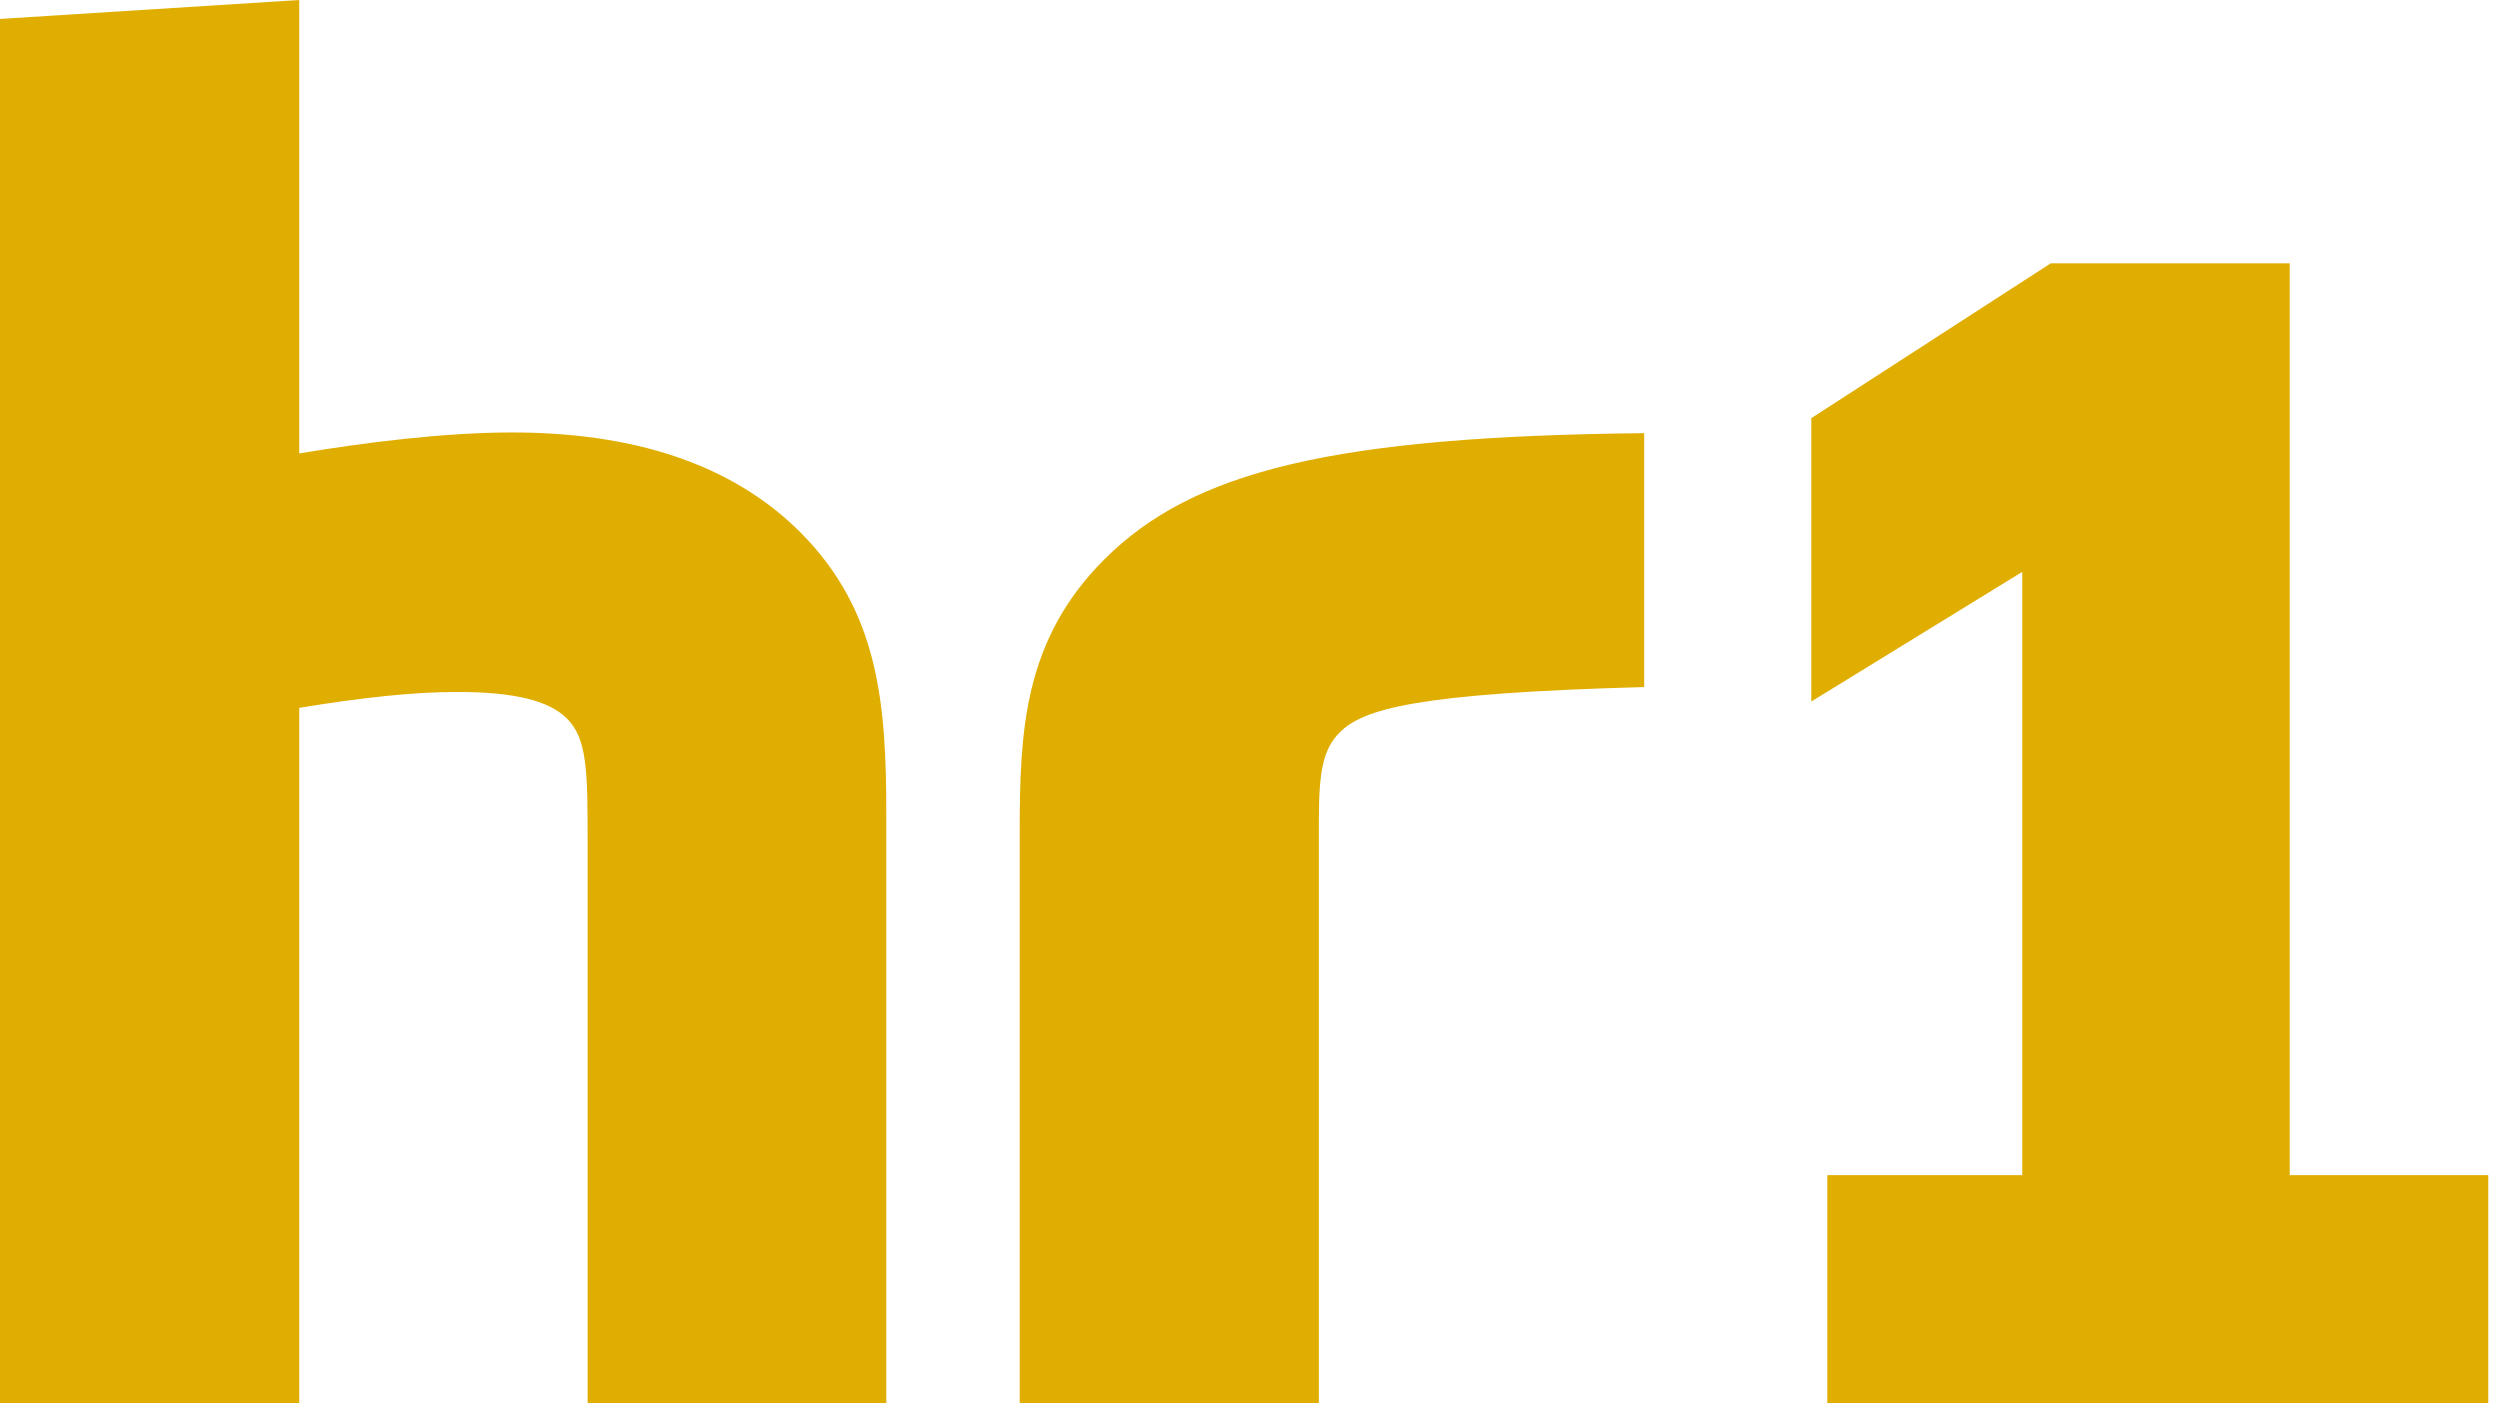 <svg xmlns="http://www.w3.org/2000/svg" viewBox="0 0 392 220" preserveAspectRatio="xMinYMid meet"><path fill="#e0ae00" d="M206.81 220h-46.92v-89.48c0-15.9.62-30.16 13.25-42.79 13.94-13.94 36.05-19.31 84.67-19.81v39.81c-35.89.97-44.08 3.45-47.75 7.12-2.58 2.58-3.26 6.12-3.26 13.57V220Zm-67.85 0H92.14v-87.91c0-11.19-.05-16.25-3.26-19.44-2.76-2.75-8.09-4.15-17.18-4.15-6.84 0-14.83.86-24.78 2.49v109H0V2.97L46.92 0v71.1c10.17-1.7 22.7-3.29 33.35-3.29 21.57 0 35.86 6.3 45.19 15.62 12.44 12.44 13.52 27.14 13.51 44.39V220ZM321.55 41.29l-37.54 24.28V110l33.08-20.33v94.59h-30.57V220h103.64v-35.74h-31.13V41.29h-37.48Z"/></svg>